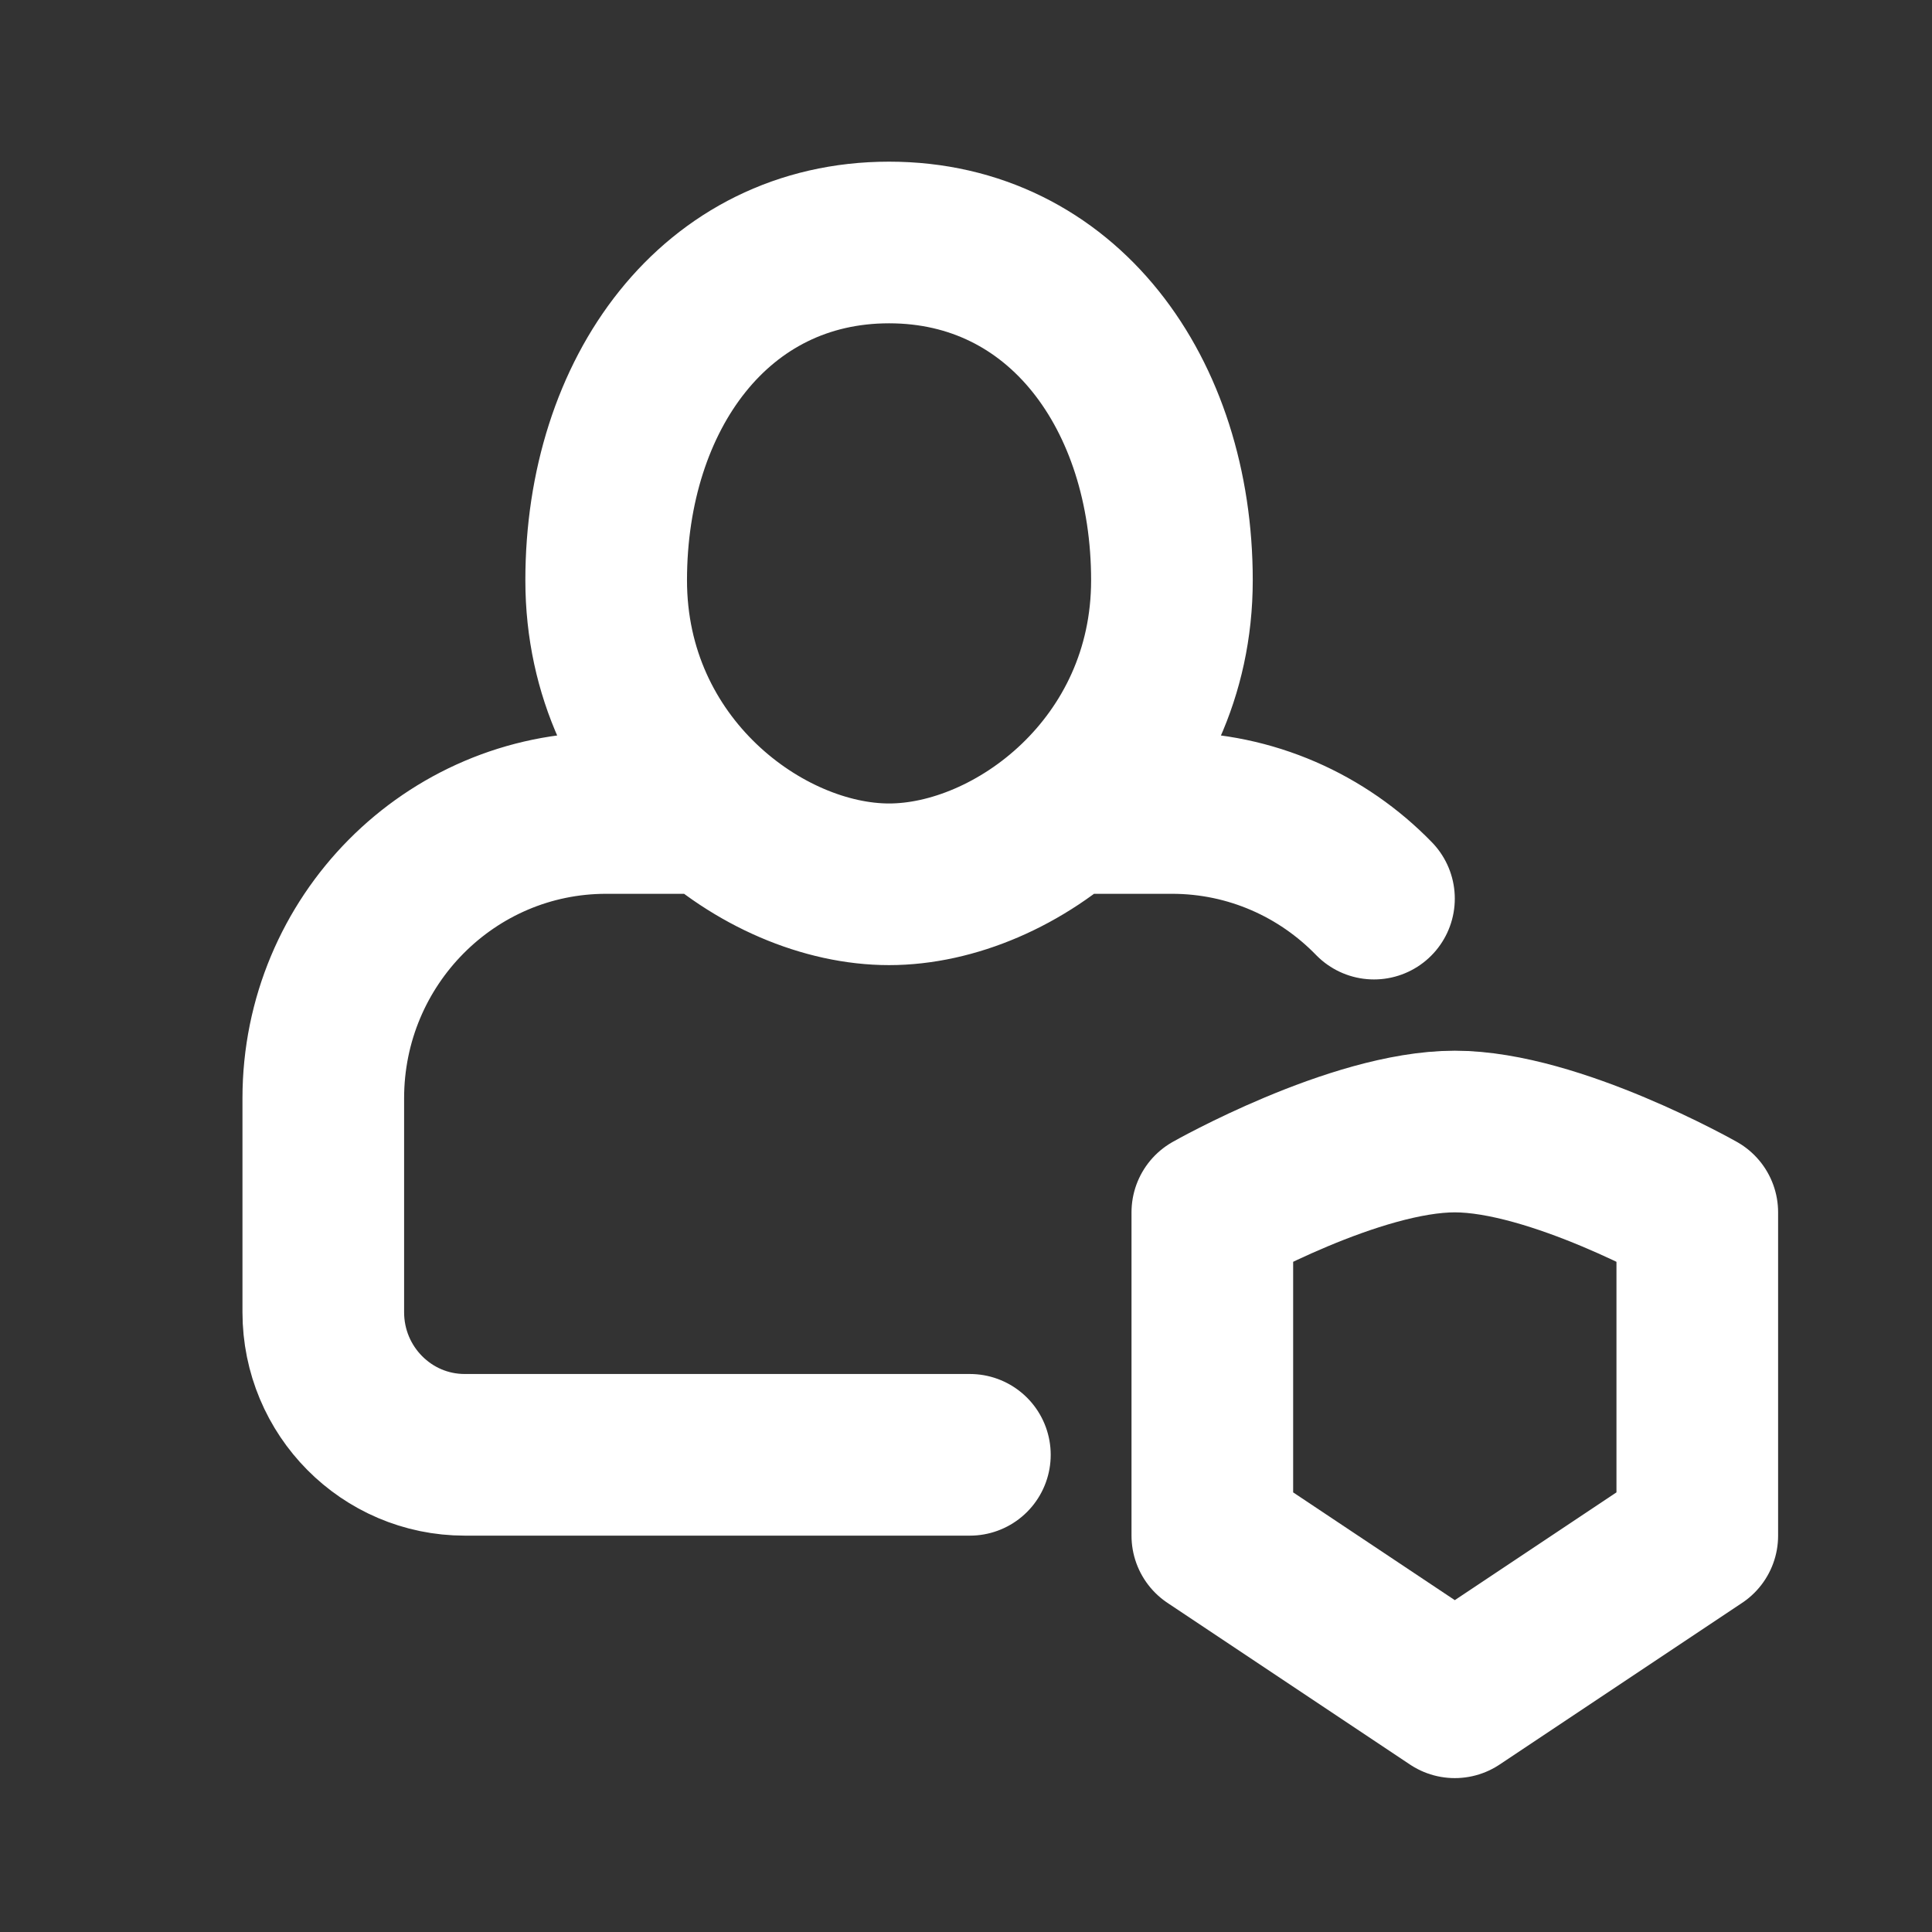 <?xml version="1.0" encoding="UTF-8"?> <svg xmlns="http://www.w3.org/2000/svg" width="90" height="90" viewBox="0 0 90 90" fill="none"><rect x="0" y="0" width="90" height="90" fill="#333333" stroke="none"/><path d="M49.651 37.872H54.593C58.28 37.872 61.614 39.4 64.005 41.861M33.18 37.872H28.238C20.96 37.872 15.06 43.822 15.06 51.161V61.127C15.06 64.796 18.01 67.771 21.649 67.771H45.181M56.475 56.476V71.536L67.77 79.066L79.066 71.536V56.476C79.066 56.476 72.42 52.711 67.77 52.711C63.121 52.711 56.475 56.476 56.475 56.476ZM54.593 27.032C54.593 35.723 47.272 41.194 41.416 41.194C35.559 41.194 28.238 35.723 28.238 27.032C28.238 18.341 33.329 11.296 41.416 11.296C49.502 11.296 54.593 18.341 54.593 27.032Z" stroke="white" stroke-width="7.53" stroke-linecap="round" stroke-linejoin="round"></path></svg> 